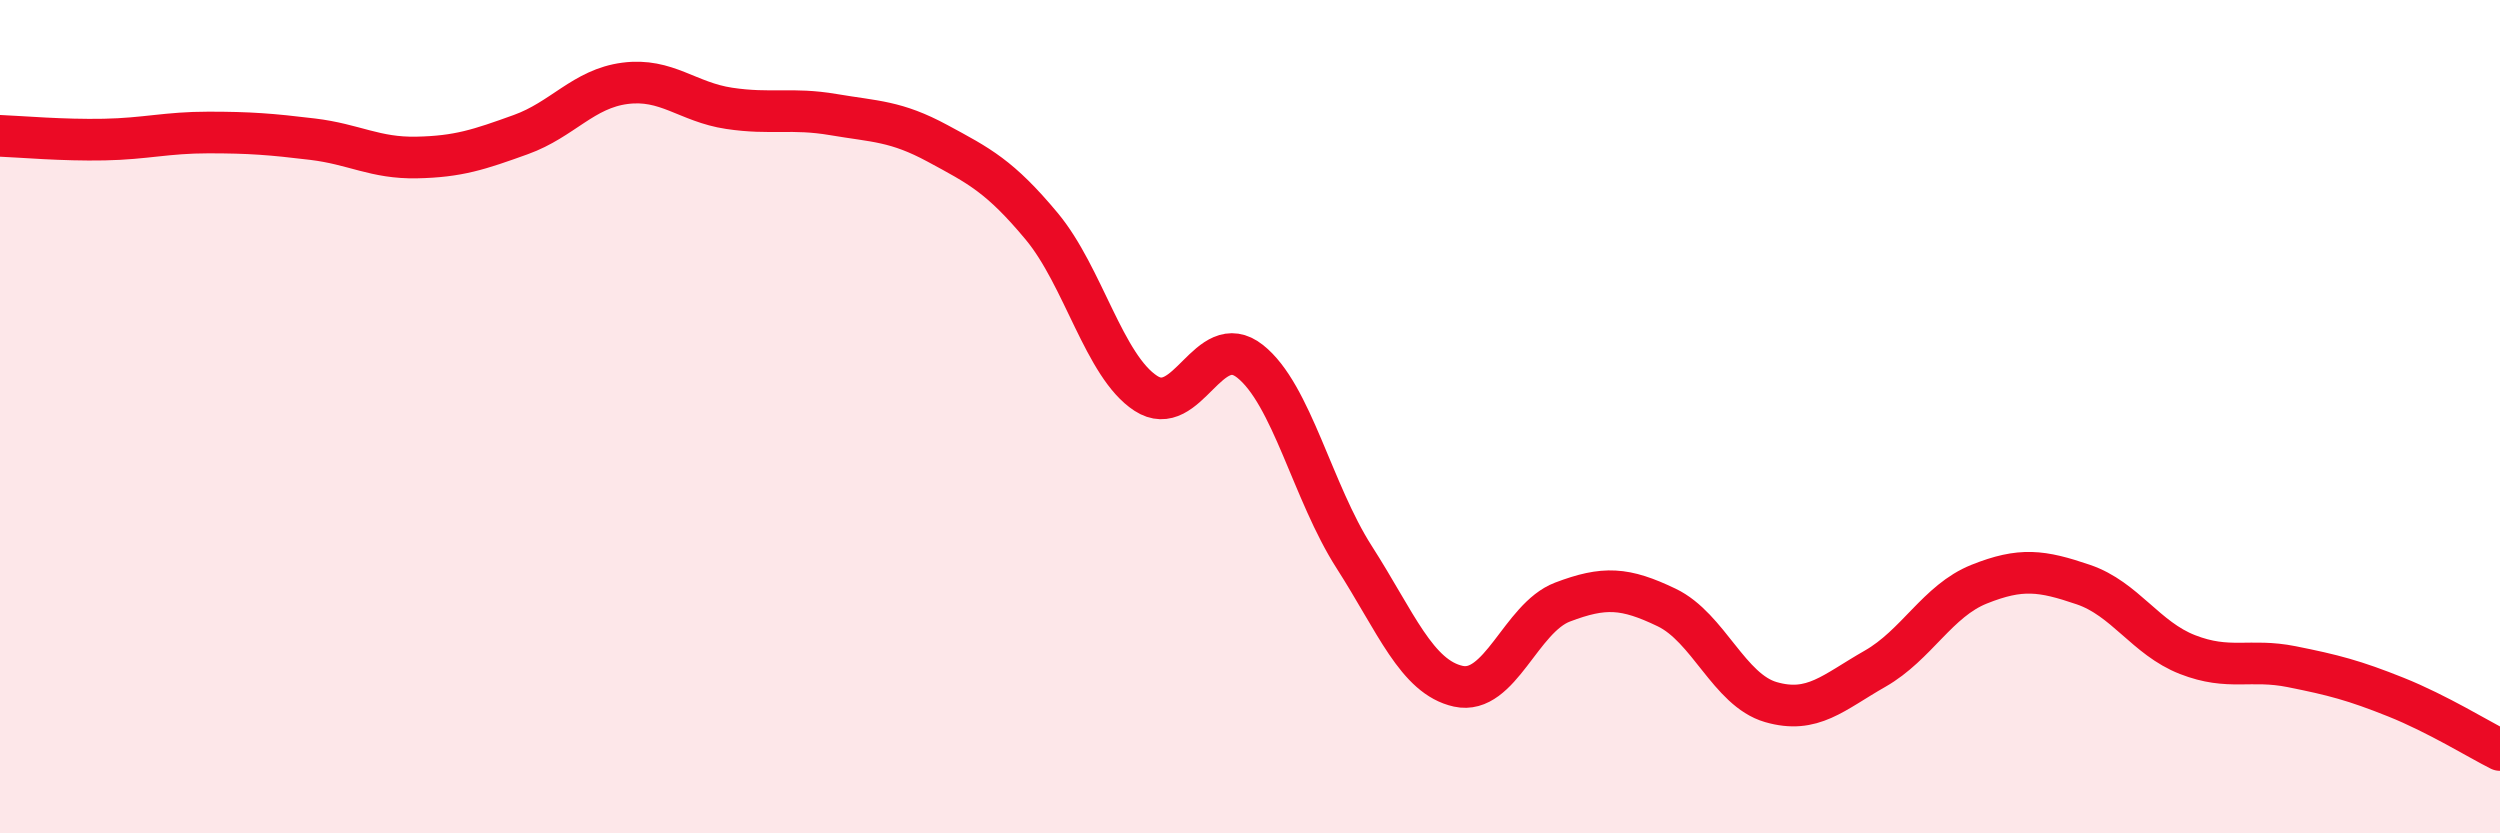 
    <svg width="60" height="20" viewBox="0 0 60 20" xmlns="http://www.w3.org/2000/svg">
      <path
        d="M 0,3.26 C 0.5,3.28 1.5,3.37 2.5,3.35 C 3.5,3.33 4,3.18 5,3.18 C 6,3.18 6.5,3.22 7.5,3.34 C 8.5,3.46 9,3.8 10,3.78 C 11,3.76 11.5,3.59 12.5,3.23 C 13.5,2.87 14,2.13 15,2 C 16,1.87 16.5,2.45 17.5,2.6 C 18.5,2.75 19,2.58 20,2.75 C 21,2.92 21.5,2.9 22.5,3.44 C 23.5,3.98 24,4.23 25,5.43 C 26,6.63 26.5,8.79 27.5,9.44 C 28.5,10.09 29,7.88 30,8.67 C 31,9.46 31.5,11.81 32.5,13.37 C 33.5,14.93 34,16.25 35,16.47 C 36,16.69 36.5,14.83 37.5,14.45 C 38.5,14.07 39,14.1 40,14.58 C 41,15.06 41.5,16.56 42.5,16.85 C 43.5,17.14 44,16.62 45,16.05 C 46,15.48 46.5,14.42 47.5,14.02 C 48.5,13.62 49,13.69 50,14.03 C 51,14.37 51.5,15.32 52.5,15.71 C 53.5,16.1 54,15.8 55,16 C 56,16.2 56.5,16.33 57.5,16.73 C 58.5,17.13 59.5,17.75 60,18L60 20L0 20Z"
        fill="#EB0A25"
        opacity="0.1"
        stroke-linecap="round"
        stroke-linejoin="round"
      />
      <path
        d="M 0,3.26 C 0.5,3.28 1.5,3.37 2.5,3.35 C 3.5,3.33 4,3.18 5,3.18 C 6,3.18 6.5,3.22 7.5,3.34 C 8.5,3.46 9,3.8 10,3.78 C 11,3.76 11.5,3.59 12.5,3.23 C 13.5,2.87 14,2.13 15,2 C 16,1.87 16.5,2.45 17.5,2.6 C 18.5,2.75 19,2.58 20,2.75 C 21,2.92 21.5,2.9 22.5,3.44 C 23.5,3.98 24,4.23 25,5.43 C 26,6.63 26.5,8.79 27.5,9.44 C 28.5,10.09 29,7.88 30,8.67 C 31,9.46 31.5,11.81 32.5,13.37 C 33.5,14.93 34,16.25 35,16.47 C 36,16.69 36.5,14.83 37.5,14.45 C 38.5,14.07 39,14.1 40,14.58 C 41,15.06 41.5,16.56 42.5,16.85 C 43.5,17.14 44,16.62 45,16.05 C 46,15.48 46.5,14.42 47.5,14.02 C 48.5,13.62 49,13.69 50,14.03 C 51,14.37 51.5,15.32 52.5,15.71 C 53.5,16.1 54,15.8 55,16 C 56,16.2 56.5,16.33 57.5,16.73 C 58.5,17.13 59.5,17.75 60,18"
        stroke="#EB0A25"
        stroke-width="1"
        fill="none"
        stroke-linecap="round"
        stroke-linejoin="round"
      />
    </svg>
  